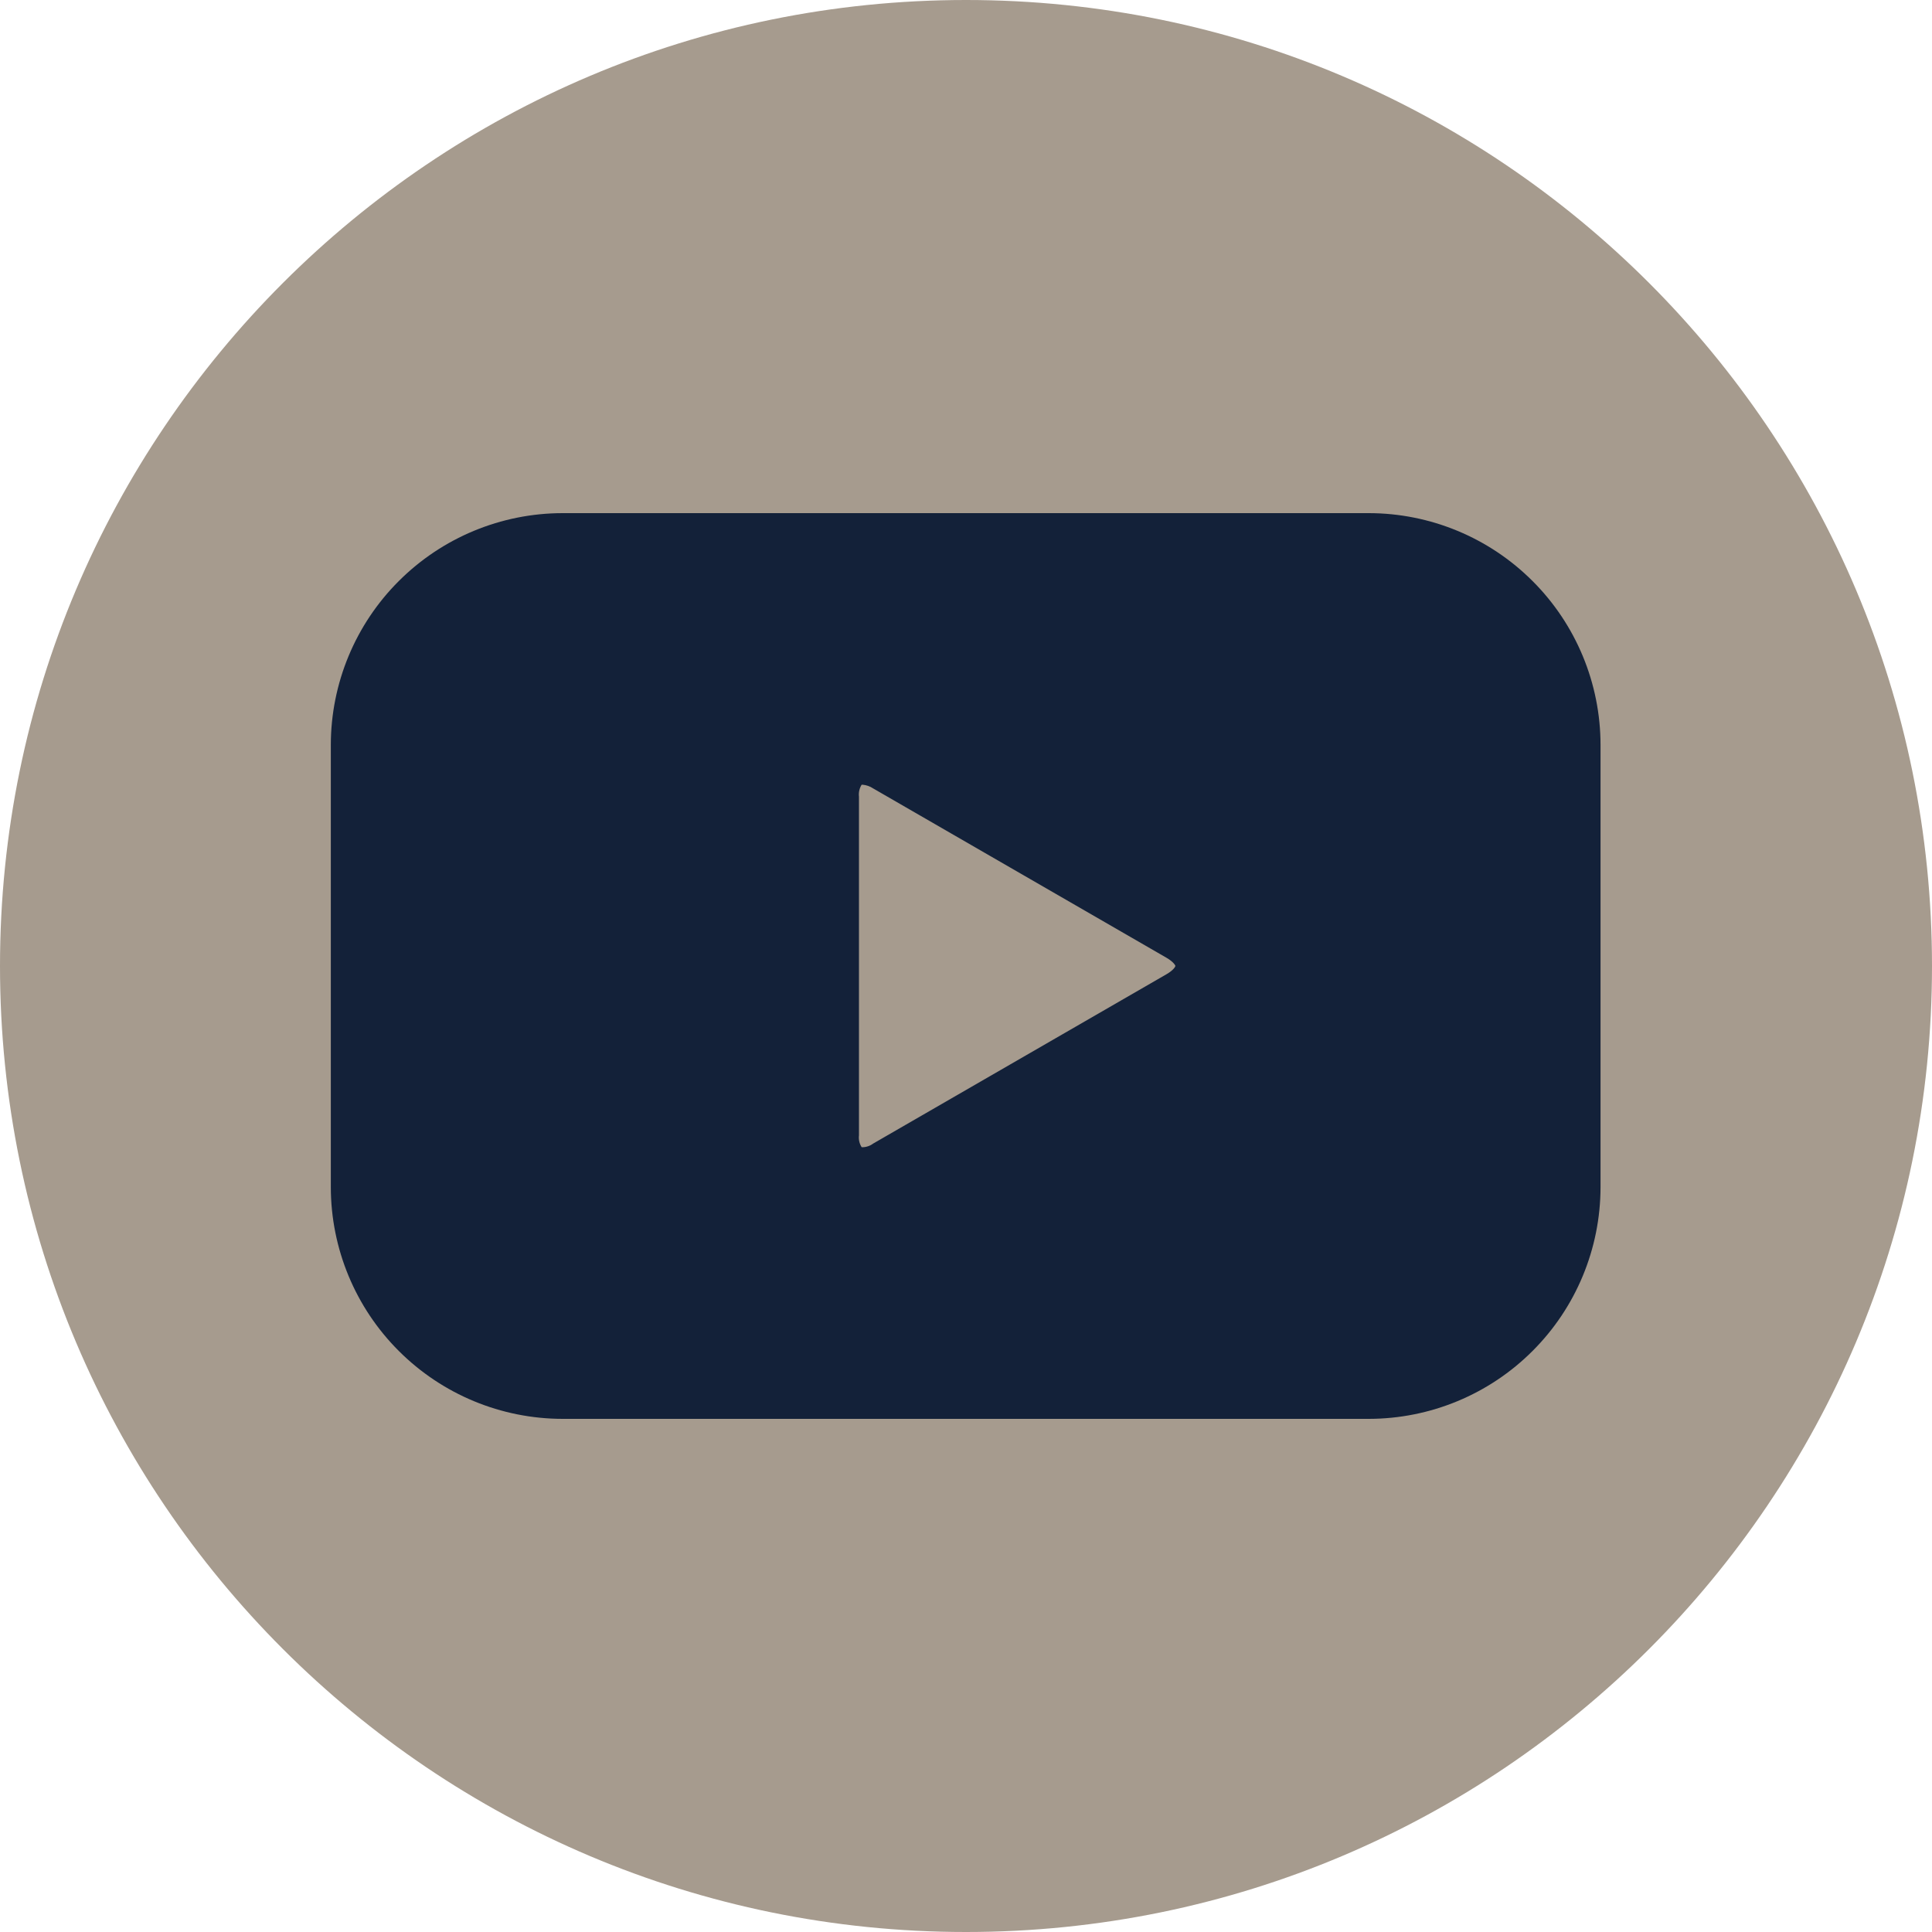 <?xml version="1.0" encoding="UTF-8"?> <svg xmlns="http://www.w3.org/2000/svg" width="30" height="30" viewBox="0 0 30 30" fill="none"><path d="M15 30C23.284 30 30 23.284 30 15C30 6.716 23.284 0 15 0C6.716 0 0 6.716 0 15C0 23.284 6.716 30 15 30Z" fill="#A69B8E"></path><path d="M21.255 7.968H8.735C7.781 7.969 6.867 8.348 6.192 9.023C5.517 9.697 5.138 10.612 5.137 11.566V18.434C5.138 19.388 5.517 20.303 6.192 20.977C6.867 21.652 7.781 22.031 8.735 22.032H21.255C22.209 22.031 23.124 21.652 23.798 20.977C24.473 20.303 24.852 19.388 24.853 18.434V11.566C24.852 10.612 24.473 9.697 23.798 9.023C23.124 8.348 22.209 7.969 21.255 7.968ZM18.113 15.128L13.559 17.757C13.507 17.796 13.444 17.816 13.38 17.814C13.345 17.759 13.33 17.694 13.338 17.629V12.371C13.33 12.307 13.345 12.242 13.378 12.187C13.383 12.185 13.389 12.185 13.394 12.185C13.453 12.19 13.51 12.21 13.559 12.243L18.113 14.872C18.222 14.935 18.25 14.99 18.252 14.999C18.25 15.011 18.222 15.065 18.113 15.128Z" fill="#132139"></path></svg> 